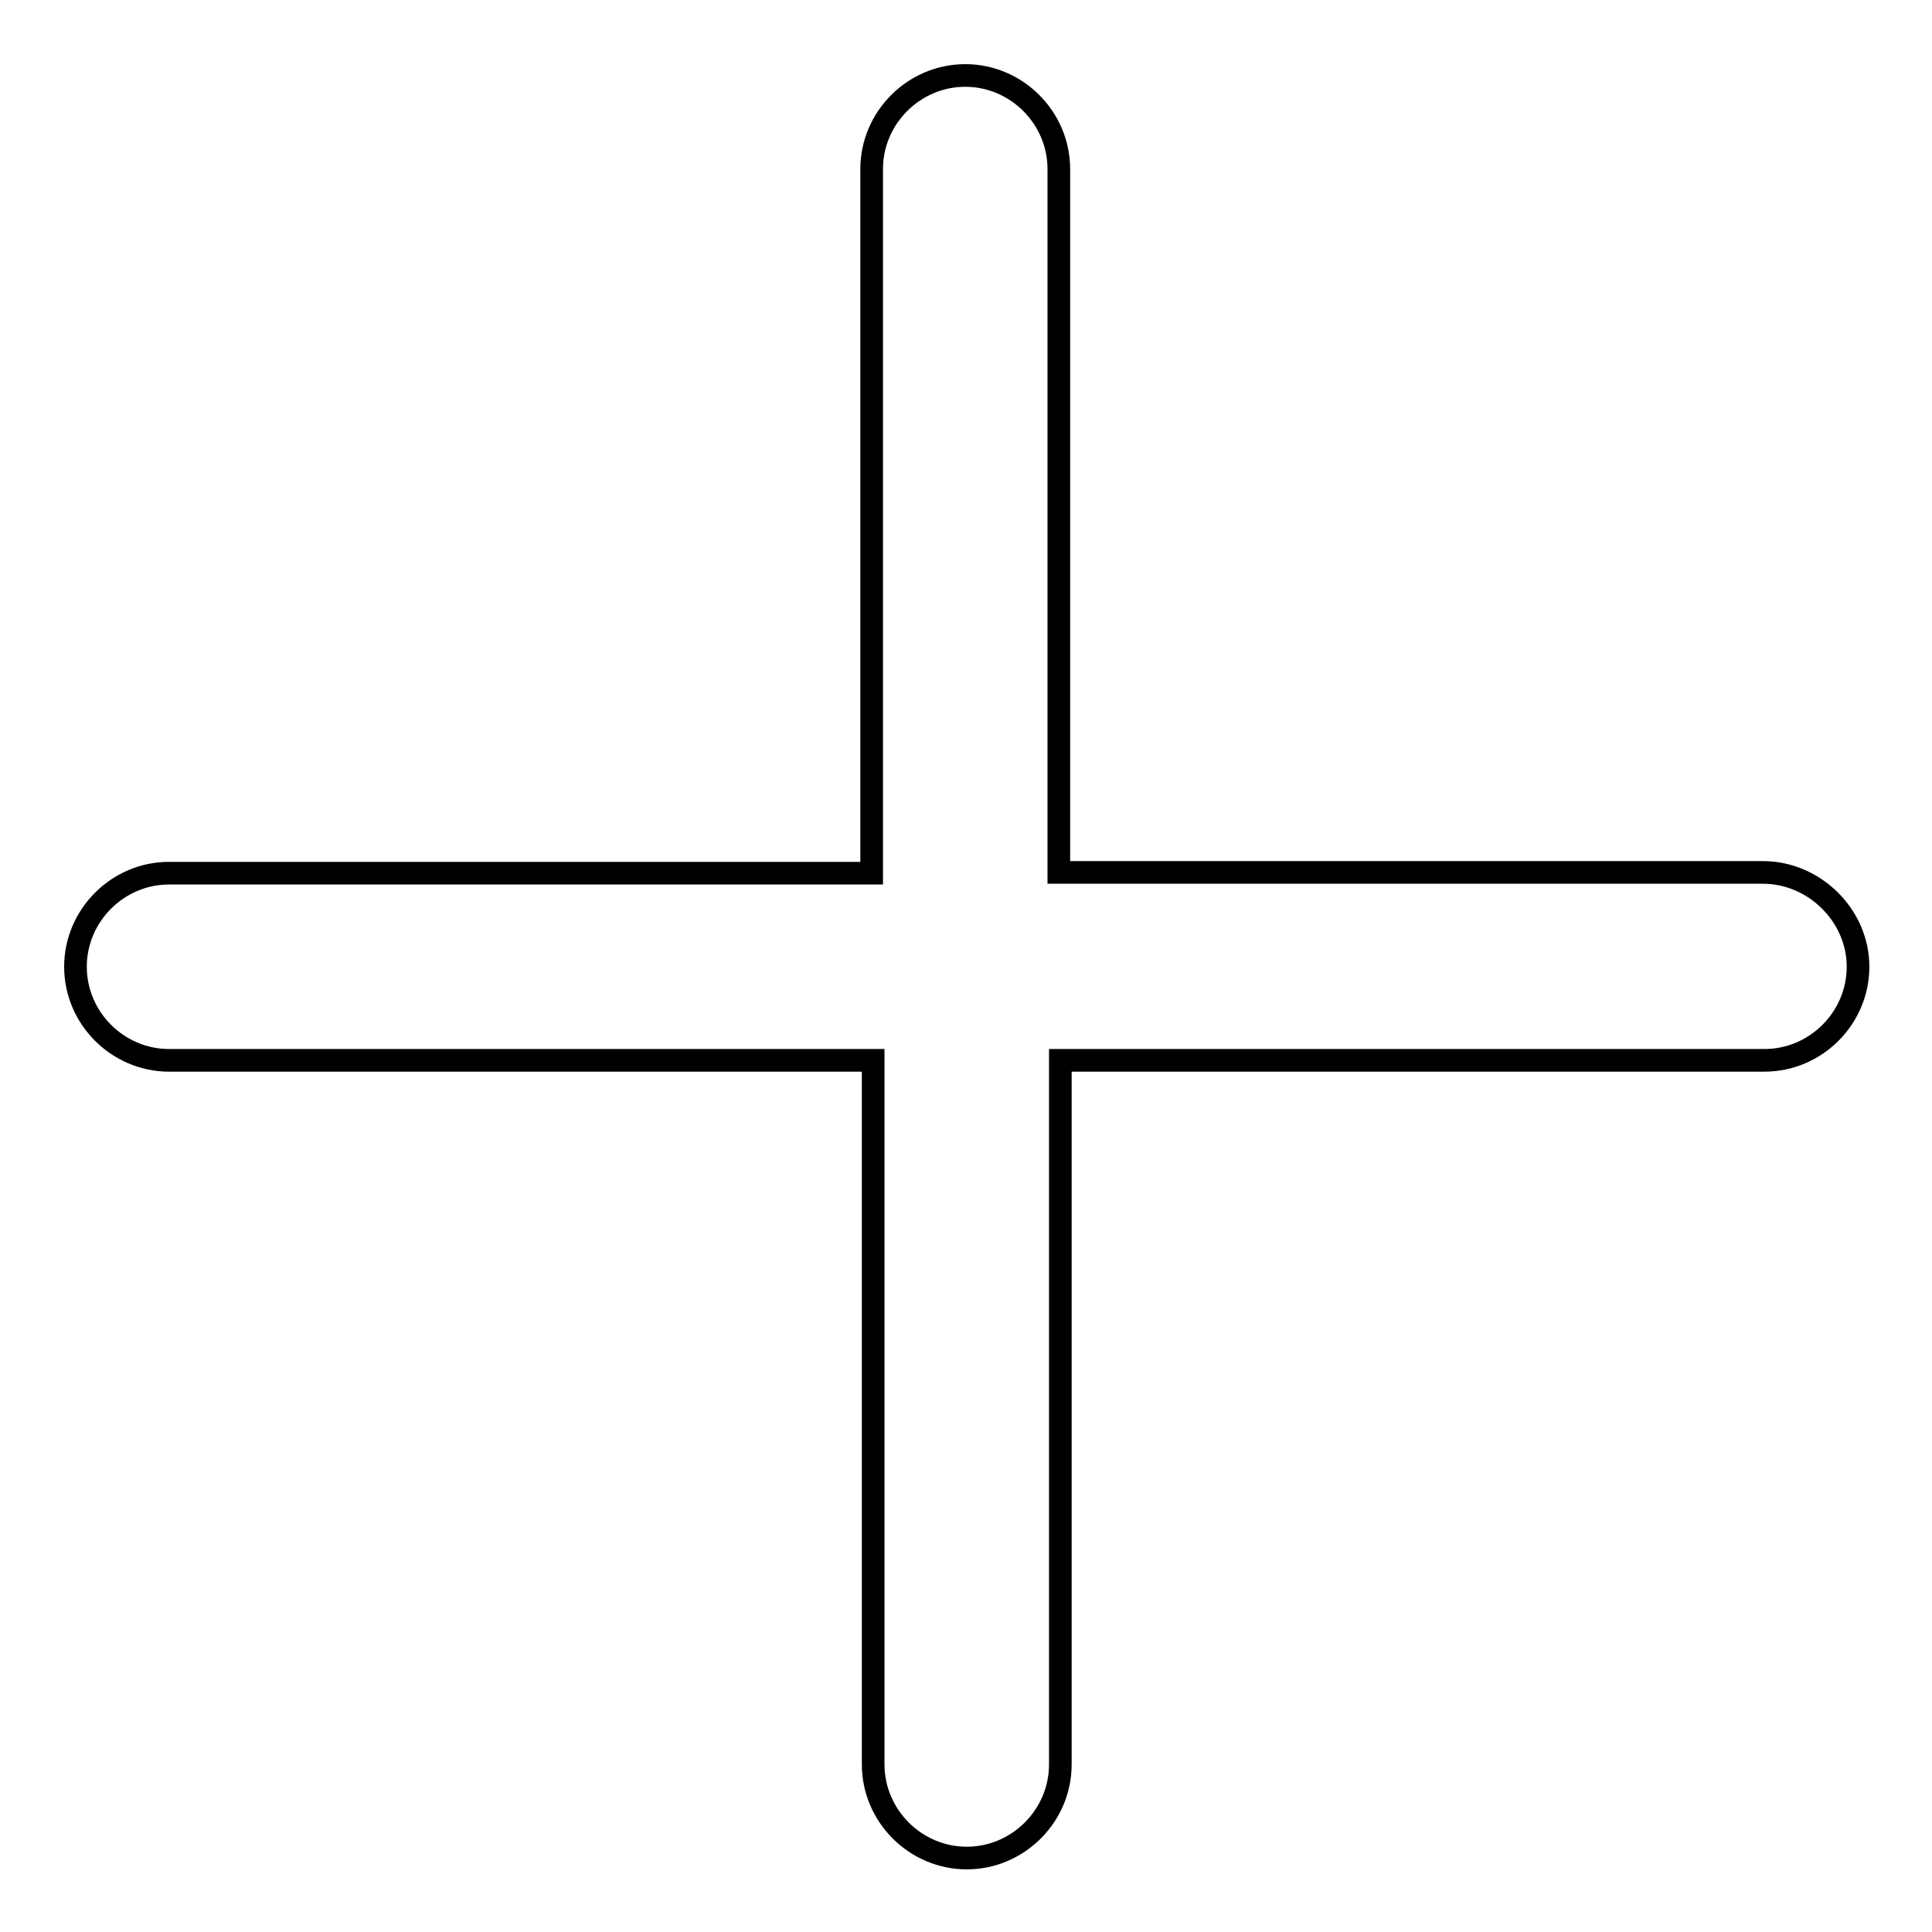 <?xml version="1.0" encoding="utf-8"?>
<!-- Svg Vector Icons : http://www.onlinewebfonts.com/icon -->
<!DOCTYPE svg PUBLIC "-//W3C//DTD SVG 1.1//EN" "http://www.w3.org/Graphics/SVG/1.1/DTD/svg11.dtd">
<svg version="1.1" xmlns="http://www.w3.org/2000/svg" xmlns:xlink="http://www.w3.org/1999/xlink" x="0px" y="0px" viewBox="0 0 256 256" enable-background="new 0 0 256 256" xml:space="preserve">
<g> <path stroke-width="3" fill-opacity="0" stroke="#000000"  d="M233.6,115.6h-93.3V22.4c0-6.8-5.6-12.4-12.4-12.4s-12.4,5.6-12.4,12.4v93.3H22.4 c-6.8,0-12.4,5.6-12.4,12.4s5.6,12.4,12.4,12.4h93.3v93.3c0,6.8,5.6,12.4,12.4,12.4s12.4-5.6,12.4-12.4v-93.3h93.3 c6.8,0,12.4-5.6,12.4-12.4S240.4,115.6,233.6,115.6L233.6,115.6z"/></g>
</svg>